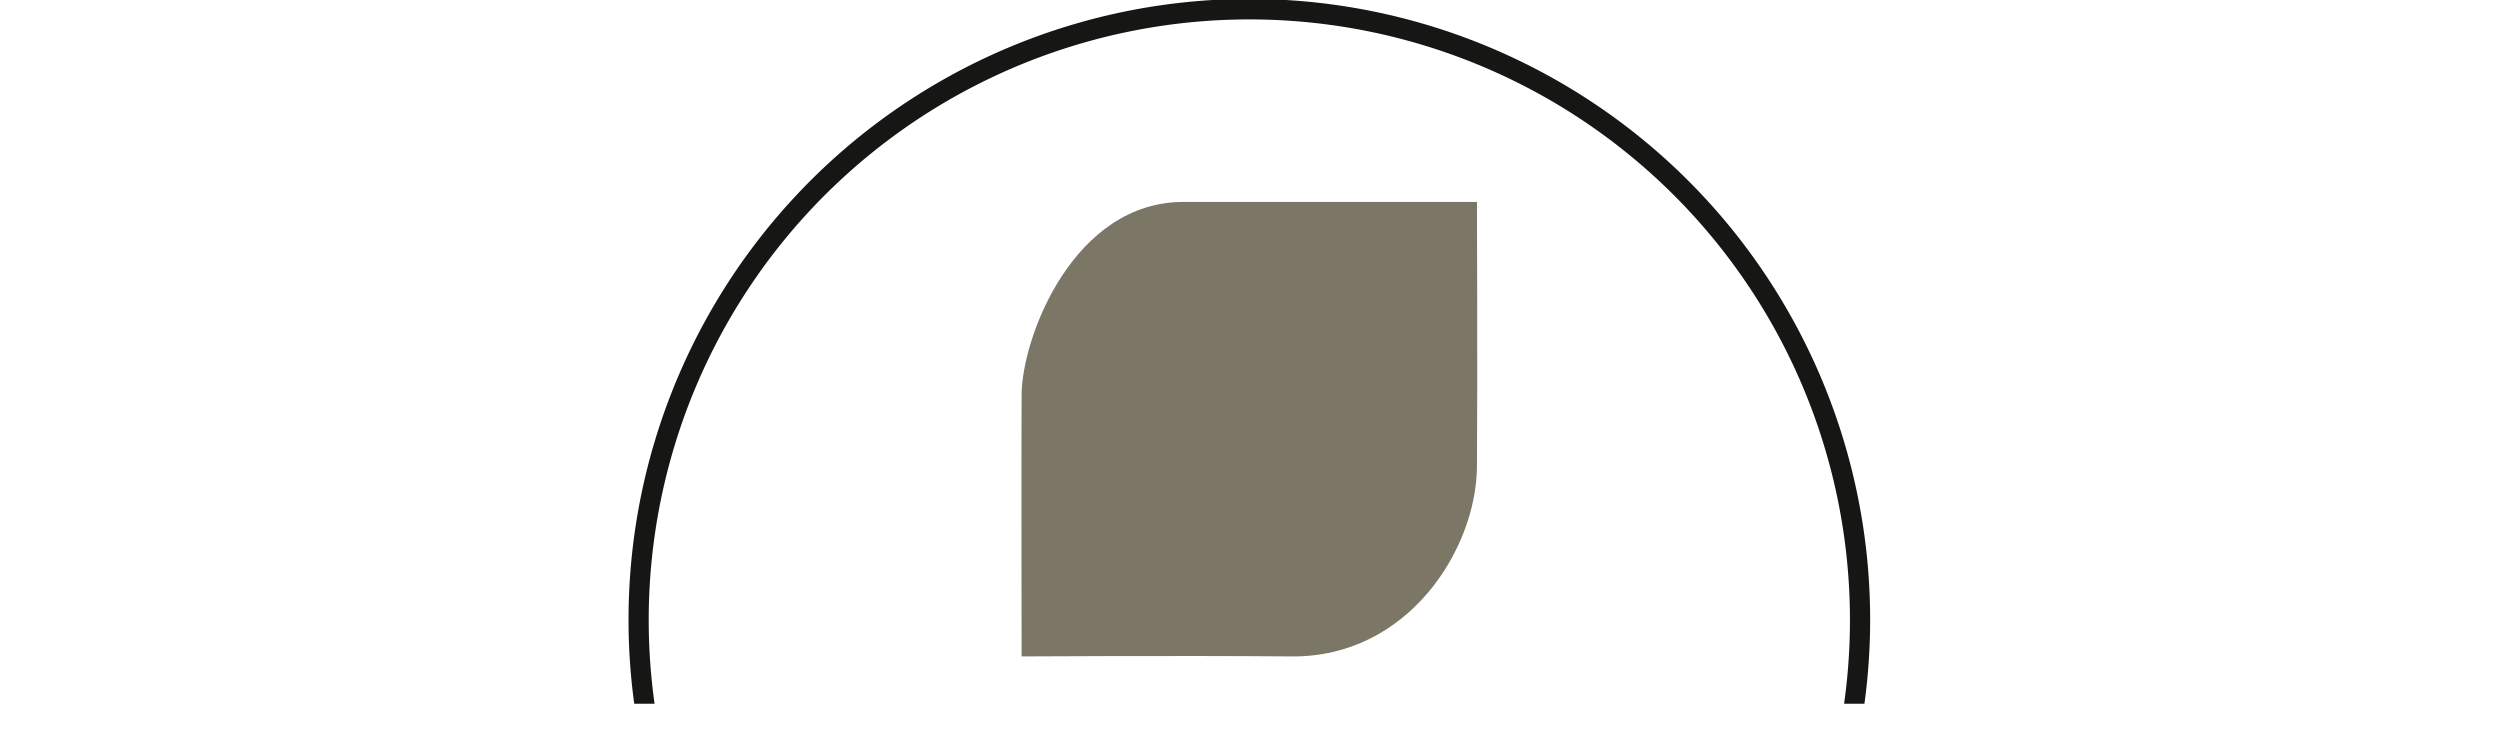 <svg xmlns="http://www.w3.org/2000/svg" xmlns:xlink="http://www.w3.org/1999/xlink" width="370" height="110" viewBox="0 0 370 110"><defs><clipPath id="clip-path"><rect id="Rectangle_116" data-name="Rectangle 116" width="370" height="110" transform="translate(-31)" fill="none"></rect></clipPath></defs><g id="logo-mobilier-jardin3" transform="translate(31)" clip-path="url(#clip-path)"><path id="Trac&#xE9;_421" data-name="Trac&#xE9; 421" d="M50.747,91.878a88.892,88.892,0,1,1,176.916,12.279h3.012a91.88,91.88,0,1,0-182.069,0h3.009a89.279,89.279,0,0,1-.867-12.279" transform="translate(14.262 0)" fill="#161615"></path><path id="Trac&#xE9;_422" data-name="Trac&#xE9; 422" d="M92.564,90.277s22.832-.139,40,0,27.3-15.808,27.392-28.1,0-39.164,0-39.164H116.674c-16.411-.123-24.036,20-24.11,28.467-.056,8.474,0,38.793,0,38.793" transform="translate(27.635 6.873)" fill="#7b7665"></path><path id="Trac&#xE9;_423" data-name="Trac&#xE9; 423" d="M185.743,131.842a3.442,3.442,0,0,0-1.951.553,3.71,3.71,0,0,0-1.3,1.493,4.786,4.786,0,0,0-.466,2.157,4.976,4.976,0,0,0,.466,2.184,3.785,3.785,0,0,0,1.3,1.527,3.4,3.4,0,0,0,1.951.562,3.3,3.3,0,0,0,1.913-.562,3.8,3.8,0,0,0,1.283-1.543,4.964,4.964,0,0,0,.466-2.169,4.786,4.786,0,0,0-.466-2.157,3.751,3.751,0,0,0-1.283-1.493,3.34,3.34,0,0,0-1.913-.553m.256-2.169a5.244,5.244,0,0,1,2.906.818,5.76,5.76,0,0,1,2.018,2.252,7.061,7.061,0,0,1,.747,3.3,7.139,7.139,0,0,1-.747,3.317,5.9,5.9,0,0,1-2.009,2.274,5.067,5.067,0,0,1-2.844.83,4.845,4.845,0,0,1-1.682-.292,5.531,5.531,0,0,1-1.4-.747,4.8,4.8,0,0,1-.991-.97,2.542,2.542,0,0,1-.48-.931l.629-.327v2.03a1.165,1.165,0,0,1-.336.84,1.115,1.115,0,0,1-.83.352,1.171,1.171,0,0,1-1.191-1.192v-15.08a1.157,1.157,0,0,1,.343-.841,1.182,1.182,0,0,1,1.678,0,1.161,1.161,0,0,1,.336.841v6.558l-.37-.21a2.031,2.031,0,0,1,.442-.922,5.533,5.533,0,0,1,.947-.923,4.849,4.849,0,0,1,1.305-.709,4.425,4.425,0,0,1,1.531-.269" transform="translate(53.69 37.316)" fill="#161615"></path><path id="Trac&#xE9;_424" data-name="Trac&#xE9; 424" d="M200.1,128.733a1.108,1.108,0,0,1,.839.339,1.162,1.162,0,0,1,.327.849v10.041a6.37,6.37,0,0,1-.781,3.335,4.7,4.7,0,0,1-2.1,1.879,7.127,7.127,0,0,1-2.978.6,9.323,9.323,0,0,1-1.679-.152,5.445,5.445,0,0,1-1.379-.41,1.7,1.7,0,0,1-.79-.639.916.916,0,0,1-.074-.83,1.154,1.154,0,0,1,.561-.758.959.959,0,0,1,.818-.034c.262.108.614.247,1.049.419a4.114,4.114,0,0,0,1.493.256,4.491,4.491,0,0,0,1.928-.373,2.616,2.616,0,0,0,1.2-1.167,4.347,4.347,0,0,0,.423-2.054v-1.61l.37.583a3.827,3.827,0,0,1-.991,1.261,4.471,4.471,0,0,1-1.435.793,5.632,5.632,0,0,1-1.823.28,4.107,4.107,0,0,1-2.2-.57,3.806,3.806,0,0,1-1.426-1.59,5.181,5.181,0,0,1-.5-2.323v-6.933a1.179,1.179,0,1,1,2.358,0v6.3a3.166,3.166,0,0,0,.679,2.253,2.637,2.637,0,0,0,2.008.713,3.044,3.044,0,0,0,1.54-.374,2.7,2.7,0,0,0,1.027-1.04,3.13,3.13,0,0,0,.374-1.552v-6.3a1.162,1.162,0,0,1,.327-.849,1.1,1.1,0,0,1,.839-.339" transform="translate(57.023 38.443)" fill="#161615"></path><path id="Trac&#xE9;_425" data-name="Trac&#xE9; 425" d="M210.574,127.6a7.153,7.153,0,0,0,0,14.307,6.142,6.142,0,0,0,2.971-.651,1.1,1.1,0,0,0,.556-.68,1.087,1.087,0,0,0-.091-.87,1.045,1.045,0,0,0-.665-.555,1.714,1.714,0,0,0-.932.11,5.786,5.786,0,0,1-1.835.347,4.85,4.85,0,1,1,4.858-4.862v6a1.122,1.122,0,0,0,.331.818,1.1,1.1,0,0,0,.812.338,1.058,1.058,0,0,0,.8-.338,1.107,1.107,0,0,0,.343-.818v-6a7.145,7.145,0,0,0-7.146-7.146" transform="translate(60.745 38.105)" fill="#040405"></path><path id="Trac&#xE9;_426" data-name="Trac&#xE9; 426" d="M225.946,140.8a4.86,4.86,0,1,1-3.43-8.306,4.9,4.9,0,0,1,2.038.443,1.15,1.15,0,0,0,1.564-1.425,1.147,1.147,0,0,0-.6-.644,7.111,7.111,0,0,0-3-.657,7.146,7.146,0,1,0,7.146,7.145V119.99a1.142,1.142,0,0,0-2.284,0V137.36a4.715,4.715,0,0,1-1.432,3.444" transform="translate(64.311 35.492)" fill="#040405"></path><path id="Trac&#xE9;_427" data-name="Trac&#xE9; 427" d="M228.176,144.181a1.061,1.061,0,0,0,.8.34,1.1,1.1,0,0,0,.816-.34,1.124,1.124,0,0,0,.326-.816v-6a4.984,4.984,0,0,1,1.284-3.432,4.042,4.042,0,0,1,6.181.014,4.969,4.969,0,0,1,1.267,3.418v6a1.164,1.164,0,0,0,1.157,1.156,1.053,1.053,0,0,0,.8-.338,1.105,1.105,0,0,0,.344-.818v-6a7.177,7.177,0,0,0-1.966-5.066,6.319,6.319,0,0,0-8.631-.7l-.435.342V119.992a1.141,1.141,0,1,0-2.283,0v23.374a1.1,1.1,0,0,0,.34.816" transform="translate(68.038 35.492)" fill="#040405"></path><path id="Trac&#xE9;_428" data-name="Trac&#xE9; 428" d="M1.892,117.291a1.823,1.823,0,0,1-1.345-.545A1.828,1.828,0,0,1,0,115.4V90.766A1.81,1.81,0,0,1,.547,89.4a1.855,1.855,0,0,1,1.345-.529,1.831,1.831,0,0,1,1.673,1.019l11.389,22.812H13.79l11.1-22.812a1.836,1.836,0,0,1,1.675-1.019,1.86,1.86,0,0,1,1.345.529,1.81,1.81,0,0,1,.547,1.364V115.4a1.8,1.8,0,0,1-.565,1.347,1.882,1.882,0,0,1-3.219-1.347V96.006l.727-.182-9.533,19.429a1.879,1.879,0,0,1-1.638.945,1.819,1.819,0,0,1-1.745-1.129L3.057,96.187l.727-.181V115.4a1.828,1.828,0,0,1-.547,1.347,1.827,1.827,0,0,1-1.345.545" transform="translate(0 26.54)" fill="#161615"></path><path id="Trac&#xE9;_429" data-name="Trac&#xE9; 429" d="M35.342,115.512a10.266,10.266,0,0,1-5.2-1.291,9.37,9.37,0,0,1-3.549-3.566,11.278,11.278,0,0,1,0-10.479,9.367,9.367,0,0,1,3.549-3.565,10.267,10.267,0,0,1,5.2-1.293,10.2,10.2,0,0,1,5.166,1.293,9.373,9.373,0,0,1,3.548,3.565,11.344,11.344,0,0,1,.019,10.479,9.252,9.252,0,0,1-3.531,3.566,10.269,10.269,0,0,1-5.2,1.291m0-3.275a6.375,6.375,0,0,0,3.348-.873,6.138,6.138,0,0,0,2.274-2.4,7.373,7.373,0,0,0,.818-3.531,7.473,7.473,0,0,0-.818-3.547,6.082,6.082,0,0,0-2.274-2.421,6.858,6.858,0,0,0-6.7,0,6.189,6.189,0,0,0-2.292,2.421,7.331,7.331,0,0,0-.838,3.547,7.234,7.234,0,0,0,.838,3.531,6.249,6.249,0,0,0,2.292,2.4,6.369,6.369,0,0,0,3.348.873" transform="translate(7.555 28.465)" fill="#161615"></path><path id="Trac&#xE9;_430" data-name="Trac&#xE9; 430" d="M53.853,117.436a9.849,9.849,0,0,1-5.095-1.327,9.726,9.726,0,0,1-3.566-3.621,10.5,10.5,0,0,1-1.345-5.166V90.73a1.778,1.778,0,0,1,.527-1.345,1.847,1.847,0,0,1,3.183,1.345v9.825a9.363,9.363,0,0,1,3.075-2.422,9.2,9.2,0,0,1,8.714.438,9.438,9.438,0,0,1,3.328,3.6,10.721,10.721,0,0,1,1.219,5.149,10.11,10.11,0,0,1-1.327,5.166,9.786,9.786,0,0,1-8.714,4.948m0-3.275a6.2,6.2,0,0,0,3.31-.891,6.435,6.435,0,0,0,2.312-2.454,7.19,7.19,0,0,0,.853-3.493,7.064,7.064,0,0,0-.853-3.495,6.525,6.525,0,0,0-2.312-2.419,6.564,6.564,0,0,0-6.6,0,6.322,6.322,0,0,0-2.309,2.419,7.141,7.141,0,0,0-.838,3.495,7.268,7.268,0,0,0,.838,3.493,6.224,6.224,0,0,0,5.6,3.345" transform="translate(13.094 26.54)" fill="#161615"></path><path id="Trac&#xE9;_431" data-name="Trac&#xE9; 431" d="M64.655,94.04a2.421,2.421,0,1,1,1.692-.709,2.309,2.309,0,0,1-1.692.709m0,23.142a1.8,1.8,0,0,1-1.856-1.856V99.136a1.789,1.789,0,0,1,.527-1.348,1.848,1.848,0,0,1,3.184,1.348v16.19A1.833,1.833,0,0,1,66,116.653a1.785,1.785,0,0,1-1.347.529" transform="translate(18.591 26.649)" fill="#161615"></path><path id="Trac&#xE9;_432" data-name="Trac&#xE9; 432" d="M74.6,117.291a4.8,4.8,0,0,1-2.84-.873,5.809,5.809,0,0,1-1.927-2.384,8.252,8.252,0,0,1-.691-3.474V90.693a1.82,1.82,0,1,1,3.639,0V110.56a4.34,4.34,0,0,0,.509,2.218,1.5,1.5,0,0,0,1.31.875h.908a1.522,1.522,0,0,1,1.184.508,1.9,1.9,0,0,1,.453,1.31,1.558,1.558,0,0,1-.69,1.309,2.93,2.93,0,0,1-1.783.51Z" transform="translate(20.649 26.54)" fill="#161615"></path><path id="Trac&#xE9;_433" data-name="Trac&#xE9; 433" d="M79.223,94.04a2.421,2.421,0,1,1,1.693-.709,2.308,2.308,0,0,1-1.693.709m0,23.142a1.807,1.807,0,0,1-1.856-1.856V99.136a1.79,1.79,0,0,1,.529-1.348,1.848,1.848,0,0,1,3.184,1.348v16.19a1.834,1.834,0,0,1-.509,1.327,1.788,1.788,0,0,1-1.348.529" transform="translate(22.942 26.649)" fill="#161615"></path><path id="Trac&#xE9;_434" data-name="Trac&#xE9; 434" d="M93.86,115.511a10.936,10.936,0,0,1-5.367-1.291,9.449,9.449,0,0,1-3.675-3.566,10.168,10.168,0,0,1-1.329-5.222,10.7,10.7,0,0,1,1.257-5.257A9.167,9.167,0,0,1,88.22,96.61a9.929,9.929,0,0,1,5.095-1.293,9.112,9.112,0,0,1,4.875,1.256,8.2,8.2,0,0,1,3.11,3.456,11.475,11.475,0,0,1,1.073,5.076,1.524,1.524,0,0,1-.471,1.147,1.664,1.664,0,0,1-1.2.453H86.037v-2.91h14.554L99.1,104.815a7.755,7.755,0,0,0-.729-3.257,5.3,5.3,0,0,0-5.056-3.112,6.613,6.613,0,0,0-3.548.91,5.833,5.833,0,0,0-2.238,2.492,8.144,8.144,0,0,0-.765,3.583,6.948,6.948,0,0,0,.91,3.566,6.64,6.64,0,0,0,2.51,2.475,7.321,7.321,0,0,0,3.675.909,6.92,6.92,0,0,0,2.309-.418A7.271,7.271,0,0,0,98.08,111a2.062,2.062,0,0,1,1.182-.419,1.588,1.588,0,0,1,1.11.382,1.733,1.733,0,0,1,.656,1.2,1.29,1.29,0,0,1-.583,1.127,10.043,10.043,0,0,1-3.074,1.6,10.985,10.985,0,0,1-3.512.618" transform="translate(24.932 28.464)" fill="#161615"></path><path id="Trac&#xE9;_435" data-name="Trac&#xE9; 435" d="M102.342,115.383a1.868,1.868,0,0,1-1.345-.455,1.817,1.817,0,0,1-.473-1.366V97.3a1.648,1.648,0,0,1,1.818-1.818,1.607,1.607,0,0,1,1.821,1.818v16.263a1.871,1.871,0,0,1-.455,1.348,1.814,1.814,0,0,1-1.366.473m-.035-12.443a7.249,7.249,0,0,1,1.074-3.911,7.883,7.883,0,0,1,2.891-2.747,8.057,8.057,0,0,1,4-1.019,5.965,5.965,0,0,1,3.256.71,1.5,1.5,0,0,1,.819,1.692,1.4,1.4,0,0,1-.419.78,1.435,1.435,0,0,1-.709.347,2.146,2.146,0,0,1-.874-.038,10.244,10.244,0,0,0-4.183-.073,5.668,5.668,0,0,0-2.93,1.493,3.785,3.785,0,0,0-1.073,2.765Z" transform="translate(30.019 28.448)" fill="#161615"></path><path id="Trac&#xE9;_436" data-name="Trac&#xE9; 436" d="M129.311,117.436a9.945,9.945,0,0,1-5.113-1.327,9.8,9.8,0,0,1-3.6-3.621,10.11,10.11,0,0,1-1.327-5.166,10.72,10.72,0,0,1,1.217-5.149,9.465,9.465,0,0,1,3.331-3.6,8.763,8.763,0,0,1,4.766-1.328,8.938,8.938,0,0,1,7.02,3.313V90.73a1.78,1.78,0,0,1,.53-1.345,1.848,1.848,0,0,1,3.183,1.345v16.593a10.123,10.123,0,0,1-1.327,5.166,9.791,9.791,0,0,1-8.677,4.948m0-3.275a6.2,6.2,0,0,0,3.309-.891,6.282,6.282,0,0,0,2.292-2.454,7.283,7.283,0,0,0,.838-3.493,7.155,7.155,0,0,0-.838-3.495,6.366,6.366,0,0,0-2.292-2.419,6.564,6.564,0,0,0-6.6,0,6.456,6.456,0,0,0-2.327,2.419,7.024,7.024,0,0,0-.857,3.495,7.15,7.15,0,0,0,.857,3.493,6.368,6.368,0,0,0,2.327,2.454,6.234,6.234,0,0,0,3.295.891" transform="translate(35.617 26.54)" fill="#161615"></path><path id="Trac&#xE9;_437" data-name="Trac&#xE9; 437" d="M148.185,115.511a10.936,10.936,0,0,1-5.367-1.291,9.449,9.449,0,0,1-3.675-3.566,10.168,10.168,0,0,1-1.329-5.222,10.7,10.7,0,0,1,1.257-5.257,9.167,9.167,0,0,1,3.474-3.565,9.929,9.929,0,0,1,5.095-1.293,9.112,9.112,0,0,1,4.875,1.256,8.2,8.2,0,0,1,3.11,3.456A11.475,11.475,0,0,1,156.7,105.1a1.524,1.524,0,0,1-.471,1.147,1.664,1.664,0,0,1-1.2.453H140.362v-2.91h14.554l-1.492,1.021a7.754,7.754,0,0,0-.729-3.257,5.3,5.3,0,0,0-5.056-3.112,6.614,6.614,0,0,0-3.548.91,5.833,5.833,0,0,0-2.238,2.492,8.144,8.144,0,0,0-.765,3.583A6.948,6.948,0,0,0,142,109a6.64,6.64,0,0,0,2.51,2.475,7.321,7.321,0,0,0,3.675.909,6.92,6.92,0,0,0,2.309-.418,7.271,7.271,0,0,0,1.912-.964,2.062,2.062,0,0,1,1.182-.419,1.588,1.588,0,0,1,1.11.382,1.733,1.733,0,0,1,.656,1.2,1.29,1.29,0,0,1-.583,1.127,10.043,10.043,0,0,1-3.074,1.6,10.985,10.985,0,0,1-3.512.618" transform="translate(41.155 28.464)" fill="#161615"></path><path id="Trac&#xE9;_438" data-name="Trac&#xE9; 438" d="M158.4,125.694a1.742,1.742,0,0,1-1.309-.526,1.847,1.847,0,0,1-.508-1.328,1.821,1.821,0,0,1,.508-1.345,1.77,1.77,0,0,1,1.309-.51,4.97,4.97,0,0,0,2.548-.636,4.735,4.735,0,0,0,1.728-1.728,4.9,4.9,0,0,0,.636-2.51V99.135a1.789,1.789,0,0,1,.529-1.347,1.847,1.847,0,0,1,3.183,1.347v17.974a8.742,8.742,0,0,1-1.109,4.437,8.135,8.135,0,0,1-3.039,3.039,8.808,8.808,0,0,1-4.476,1.109m6.768-31.654a2.426,2.426,0,1,1,1.691-.709,2.306,2.306,0,0,1-1.691.709" transform="translate(46.761 26.649)" fill="#161615"></path><path id="Trac&#xE9;_439" data-name="Trac&#xE9; 439" d="M176.212,115.511a8.763,8.763,0,0,1-4.769-1.327,9.449,9.449,0,0,1-3.328-3.6,10.717,10.717,0,0,1-1.219-5.149,10.11,10.11,0,0,1,1.33-5.165,9.8,9.8,0,0,1,3.6-3.622,10.026,10.026,0,0,1,13.788,3.622,10.11,10.11,0,0,1,1.33,5.165h-1.421a10.731,10.731,0,0,1-1.218,5.149,9.433,9.433,0,0,1-3.33,3.6,8.756,8.756,0,0,1-4.765,1.327m.727-3.275a6.2,6.2,0,0,0,3.31-.891,6.325,6.325,0,0,0,2.292-2.438,7.178,7.178,0,0,0,.838-3.475,7.261,7.261,0,0,0-.838-3.511,6.344,6.344,0,0,0-2.292-2.438,6.564,6.564,0,0,0-6.6,0,6.434,6.434,0,0,0-2.328,2.438,7.141,7.141,0,0,0-.856,3.511,7.061,7.061,0,0,0,.856,3.475,6.416,6.416,0,0,0,2.328,2.438,6.233,6.233,0,0,0,3.293.891m8.15,3.167a1.807,1.807,0,0,1-1.857-1.857V107.98l.692-3.857,3.021,1.309v8.114a1.807,1.807,0,0,1-1.856,1.857" transform="translate(49.84 28.464)" fill="#161615"></path><path id="Trac&#xE9;_440" data-name="Trac&#xE9; 440" d="M187.262,115.383a1.868,1.868,0,0,1-1.345-.455,1.817,1.817,0,0,1-.473-1.366V97.3a1.648,1.648,0,0,1,1.818-1.818,1.607,1.607,0,0,1,1.821,1.818v16.263a1.871,1.871,0,0,1-.455,1.348,1.814,1.814,0,0,1-1.366.473m-.035-12.443a7.249,7.249,0,0,1,1.074-3.911,7.883,7.883,0,0,1,2.891-2.747,8.057,8.057,0,0,1,4-1.019,5.965,5.965,0,0,1,3.256.71,1.5,1.5,0,0,1,.819,1.692,1.4,1.4,0,0,1-.419.78,1.435,1.435,0,0,1-.709.347,2.146,2.146,0,0,1-.874-.038,10.244,10.244,0,0,0-4.183-.073,5.668,5.668,0,0,0-2.93,1.493,3.785,3.785,0,0,0-1.073,2.765Z" transform="translate(55.379 28.448)" fill="#161615"></path><path id="Trac&#xE9;_441" data-name="Trac&#xE9; 441" d="M206.048,117.436a9.94,9.94,0,0,1-5.111-1.327,9.8,9.8,0,0,1-3.6-3.621,10.111,10.111,0,0,1-1.328-5.166,10.72,10.72,0,0,1,1.218-5.149,9.462,9.462,0,0,1,3.33-3.6,8.767,8.767,0,0,1,4.767-1.328,8.938,8.938,0,0,1,7.02,3.313V90.73a1.784,1.784,0,0,1,.529-1.345,1.849,1.849,0,0,1,3.184,1.345v16.593a10.124,10.124,0,0,1-1.328,5.166,9.787,9.787,0,0,1-8.677,4.948m0-3.275a6.2,6.2,0,0,0,3.31-.891,6.291,6.291,0,0,0,2.292-2.454,7.283,7.283,0,0,0,.838-3.493,7.155,7.155,0,0,0-.838-3.495,6.376,6.376,0,0,0-2.292-2.419,6.564,6.564,0,0,0-6.6,0,6.469,6.469,0,0,0-2.328,2.419,7.037,7.037,0,0,0-.856,3.495,7.163,7.163,0,0,0,.856,3.493,6.38,6.38,0,0,0,2.328,2.454,6.233,6.233,0,0,0,3.293.891" transform="translate(58.533 26.54)" fill="#161615"></path><path id="Trac&#xE9;_442" data-name="Trac&#xE9; 442" d="M217.6,94.04a2.421,2.421,0,1,1,1.693-.709,2.308,2.308,0,0,1-1.693.709m0,23.142a1.807,1.807,0,0,1-1.856-1.856V99.136a1.79,1.79,0,0,1,.529-1.348,1.848,1.848,0,0,1,3.184,1.348v16.19a1.834,1.834,0,0,1-.509,1.327,1.788,1.788,0,0,1-1.348.529" transform="translate(64.264 26.649)" fill="#161615"></path><path id="Trac&#xE9;_443" data-name="Trac&#xE9; 443" d="M224.505,115.411a1.8,1.8,0,0,1-1.854-1.857V97.328a1.79,1.79,0,0,1,.526-1.348,1.849,1.849,0,0,1,3.184,1.348v16.226a1.83,1.83,0,0,1-.51,1.328,1.784,1.784,0,0,1-1.345.529m14.954,0a1.8,1.8,0,0,1-1.856-1.857V104.6a6.64,6.64,0,0,0-.765-3.383,4.809,4.809,0,0,0-2.053-1.947,6.632,6.632,0,0,0-2.966-.636,6.11,6.11,0,0,0-2.766.617,5.177,5.177,0,0,0-1.965,1.657,4.045,4.045,0,0,0-.727,2.382h-2.293a7.634,7.634,0,0,1,1.112-4.092,8,8,0,0,1,3.036-2.857,8.887,8.887,0,0,1,4.331-1.054,9.286,9.286,0,0,1,4.493,1.074,7.71,7.71,0,0,1,3.128,3.147,10.393,10.393,0,0,1,1.147,5.093v8.95a1.8,1.8,0,0,1-1.856,1.857" transform="translate(66.49 28.456)" fill="#161615"></path></g></svg>